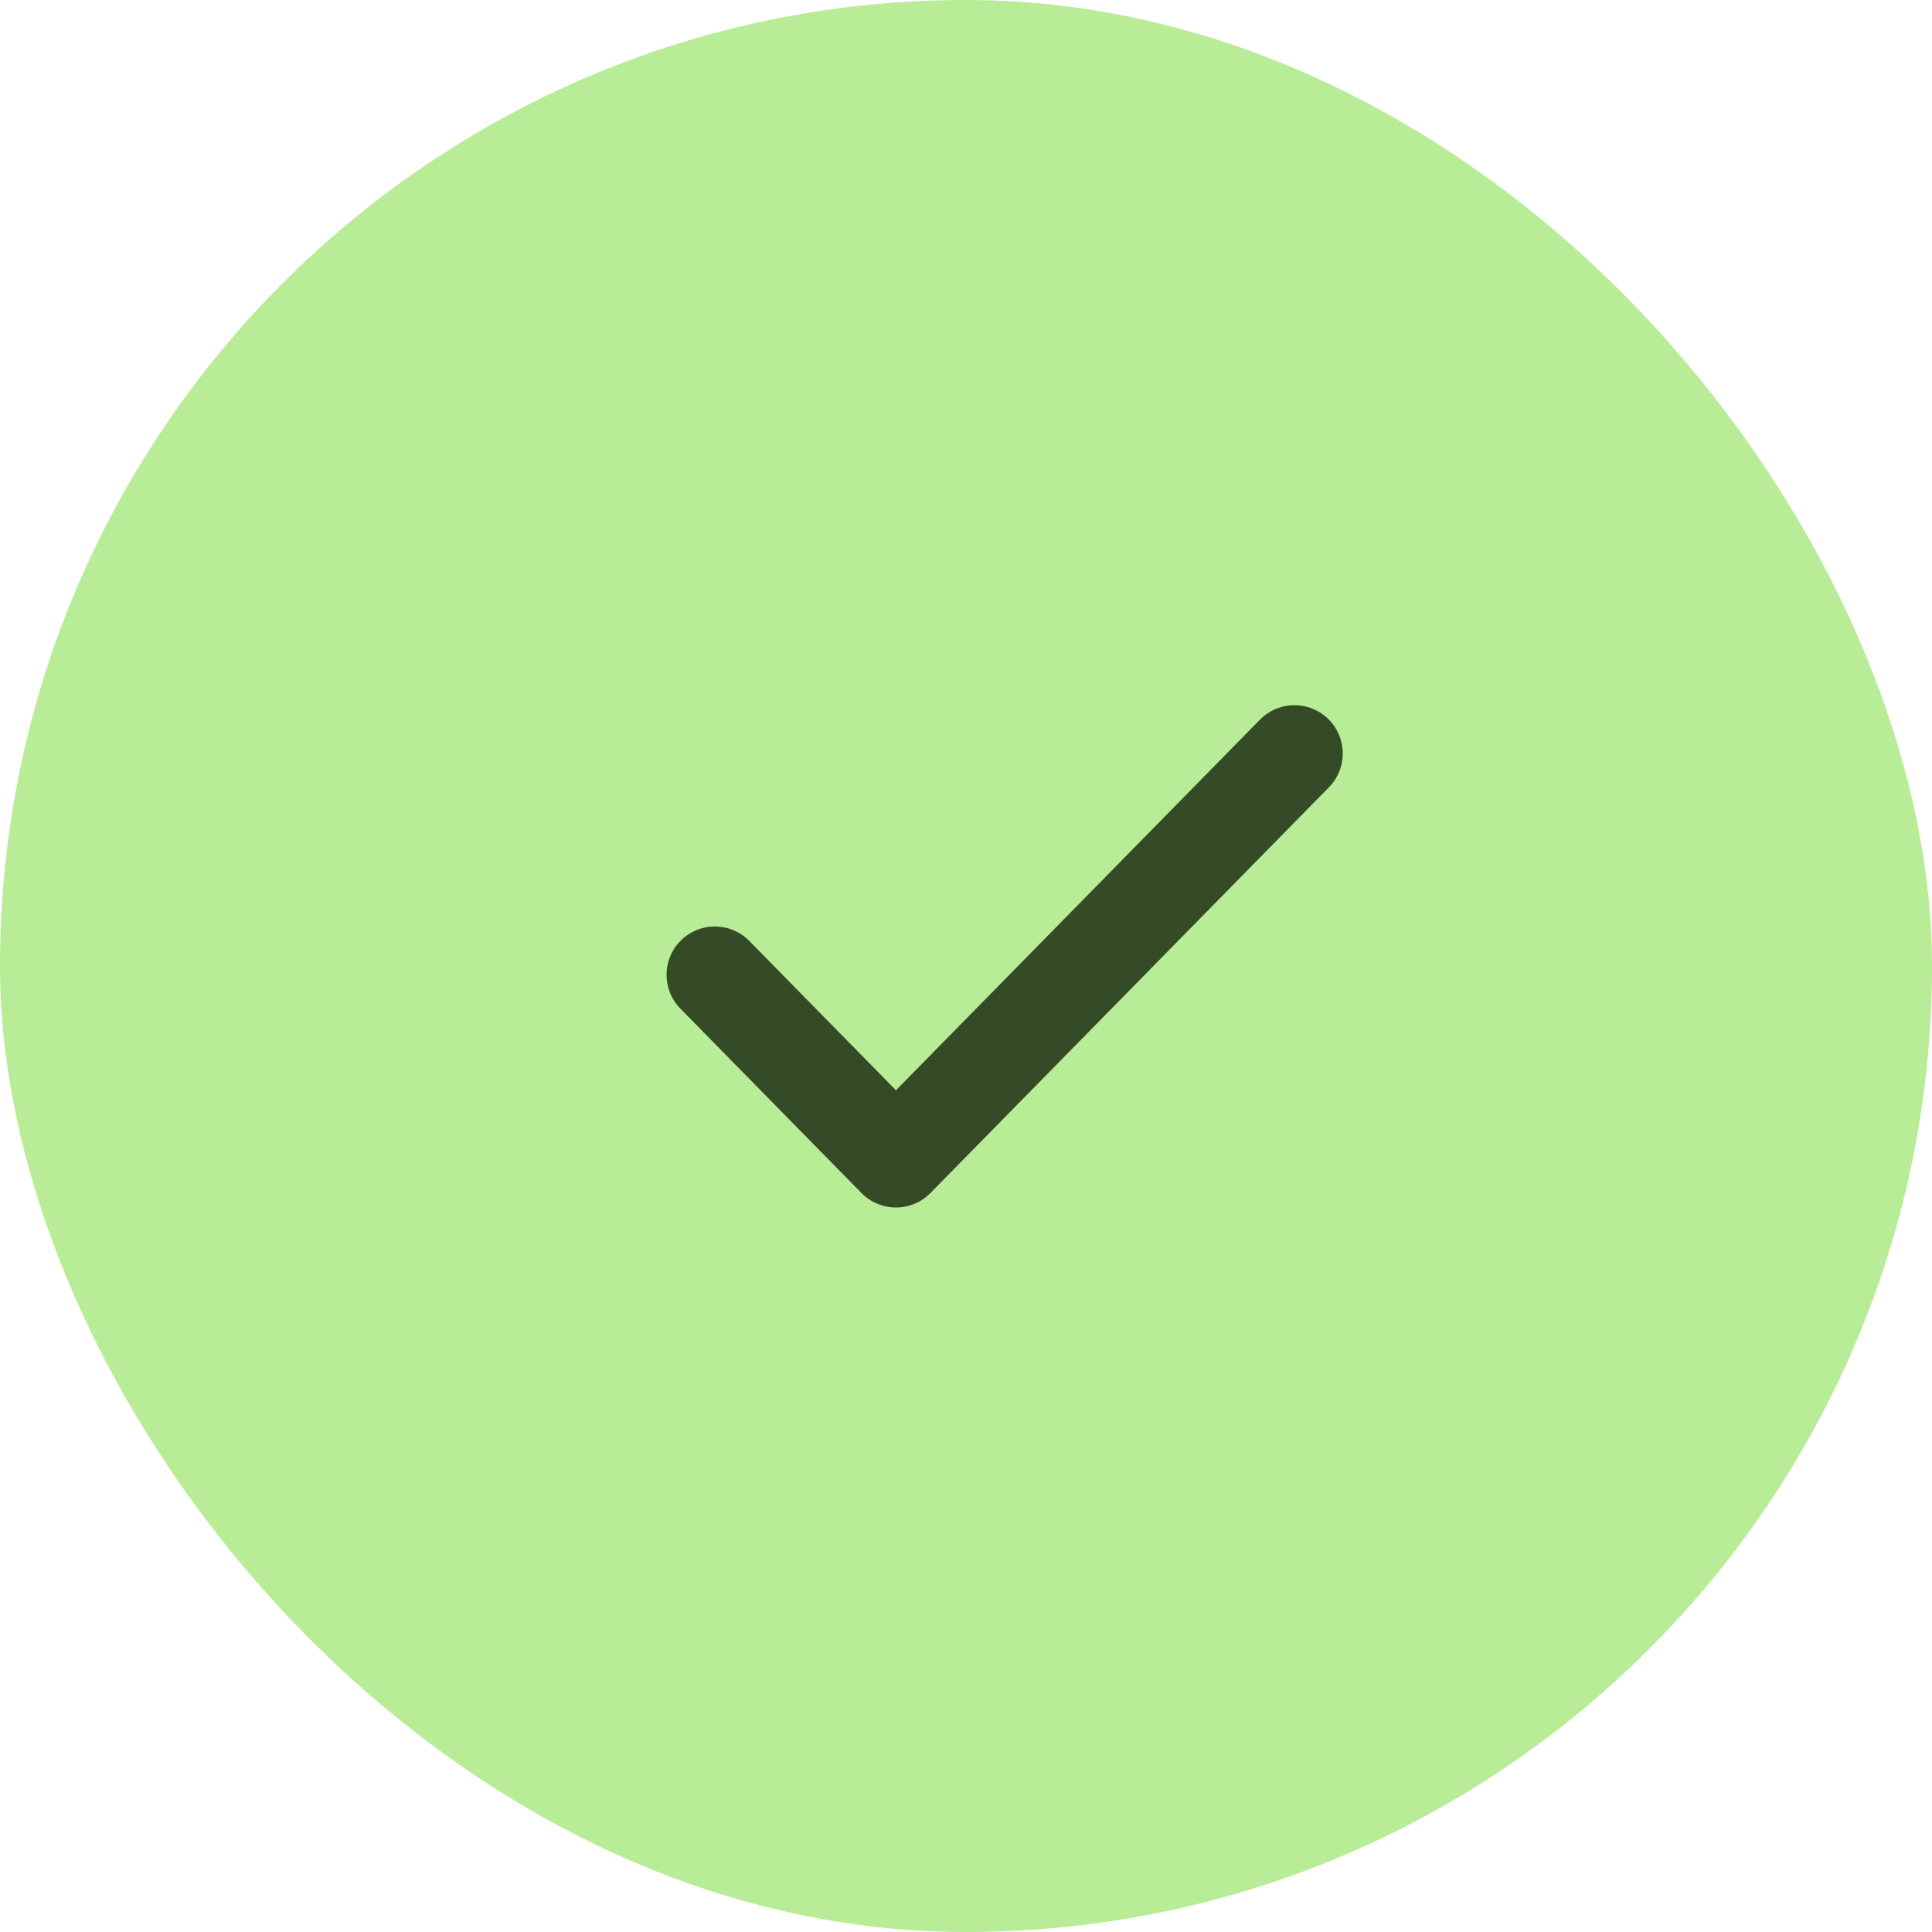 <svg width="100" height="100" viewBox="0 0 100 100" fill="none" xmlns="http://www.w3.org/2000/svg">
<rect width="100" height="100" rx="50" fill="#B8EC96"/>
<path d="M67 39L46.375 60L37 50.455" stroke="#354B27" stroke-width="5" stroke-linecap="round" stroke-linejoin="round"/>
</svg>

